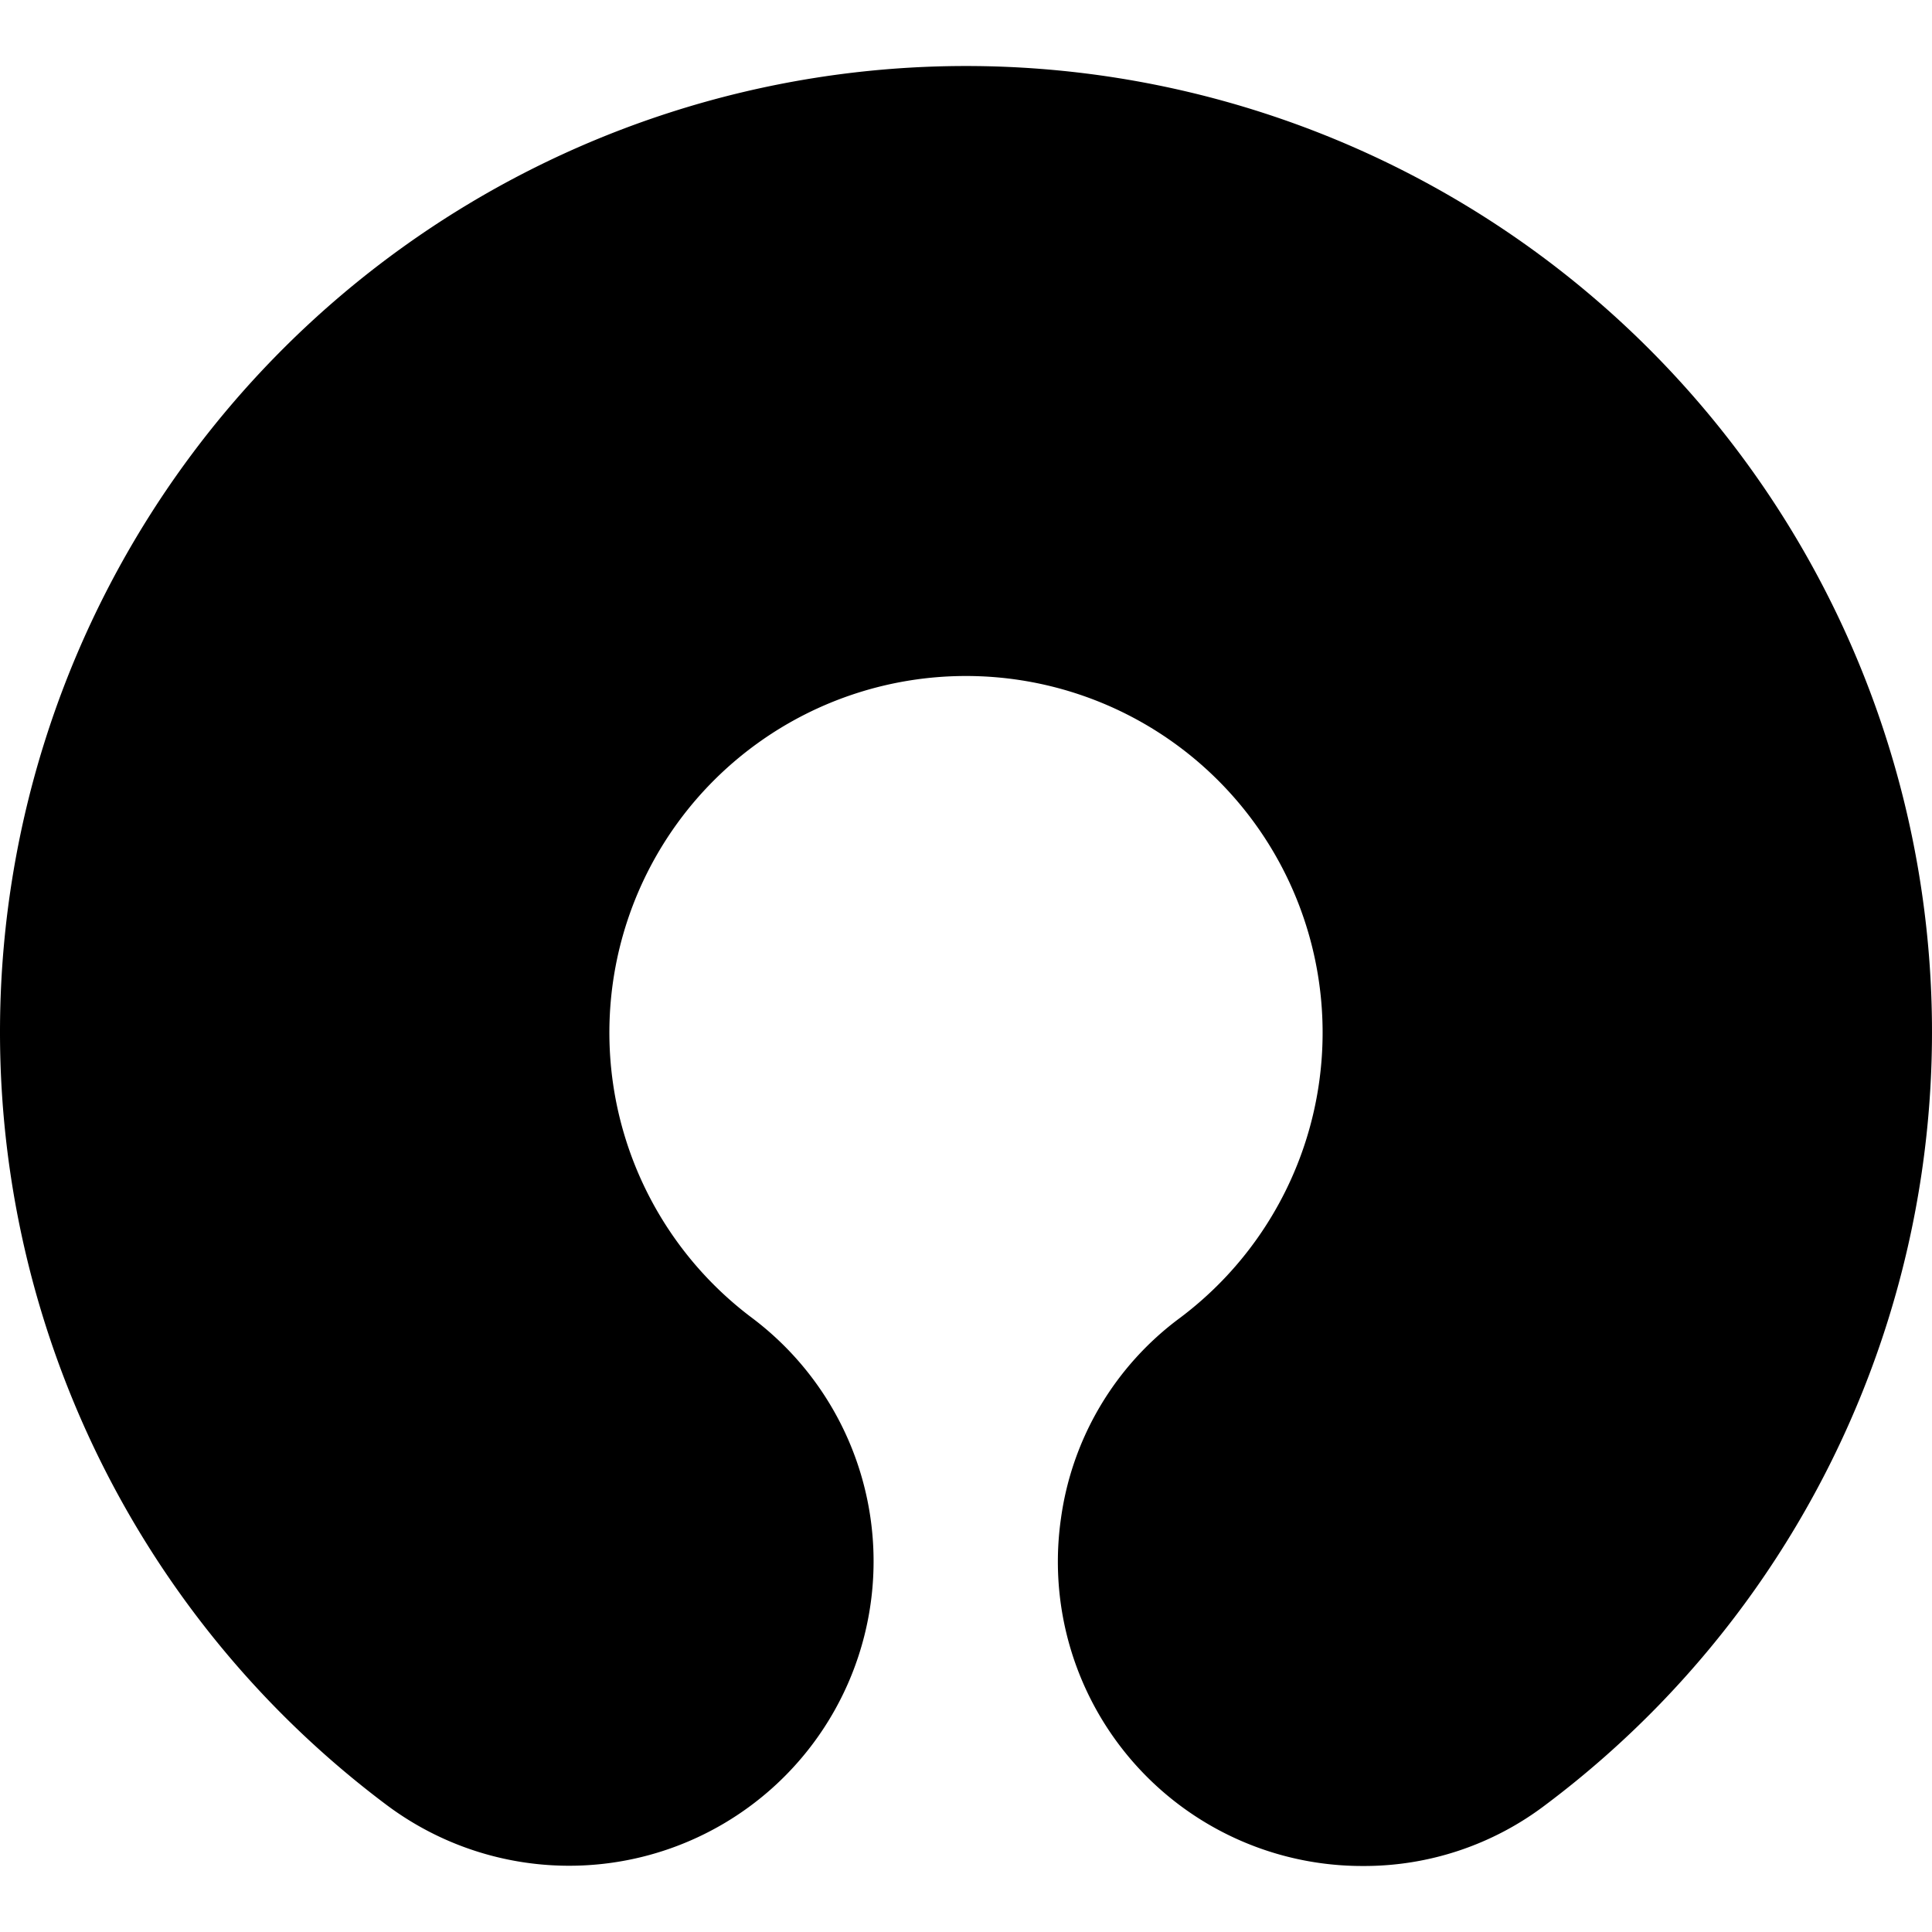<svg xmlns="http://www.w3.org/2000/svg" viewBox="0 0 24 24"><path d="M12 0.82a12 12 0 0 0 -7.2 21.6 3.78 3.78 0 1 0 4.54 -6.05 4.43 4.43 0 1 1 5.32 0 3.73 3.73 0 0 0 -1.48 2.49 3.78 3.78 0 0 0 3.75 4.32 3.72 3.72 0 0 0 2.27 -0.76A12 12 0 0 0 12 0.82Z" fill="#000000" stroke-width="1"></path></svg>